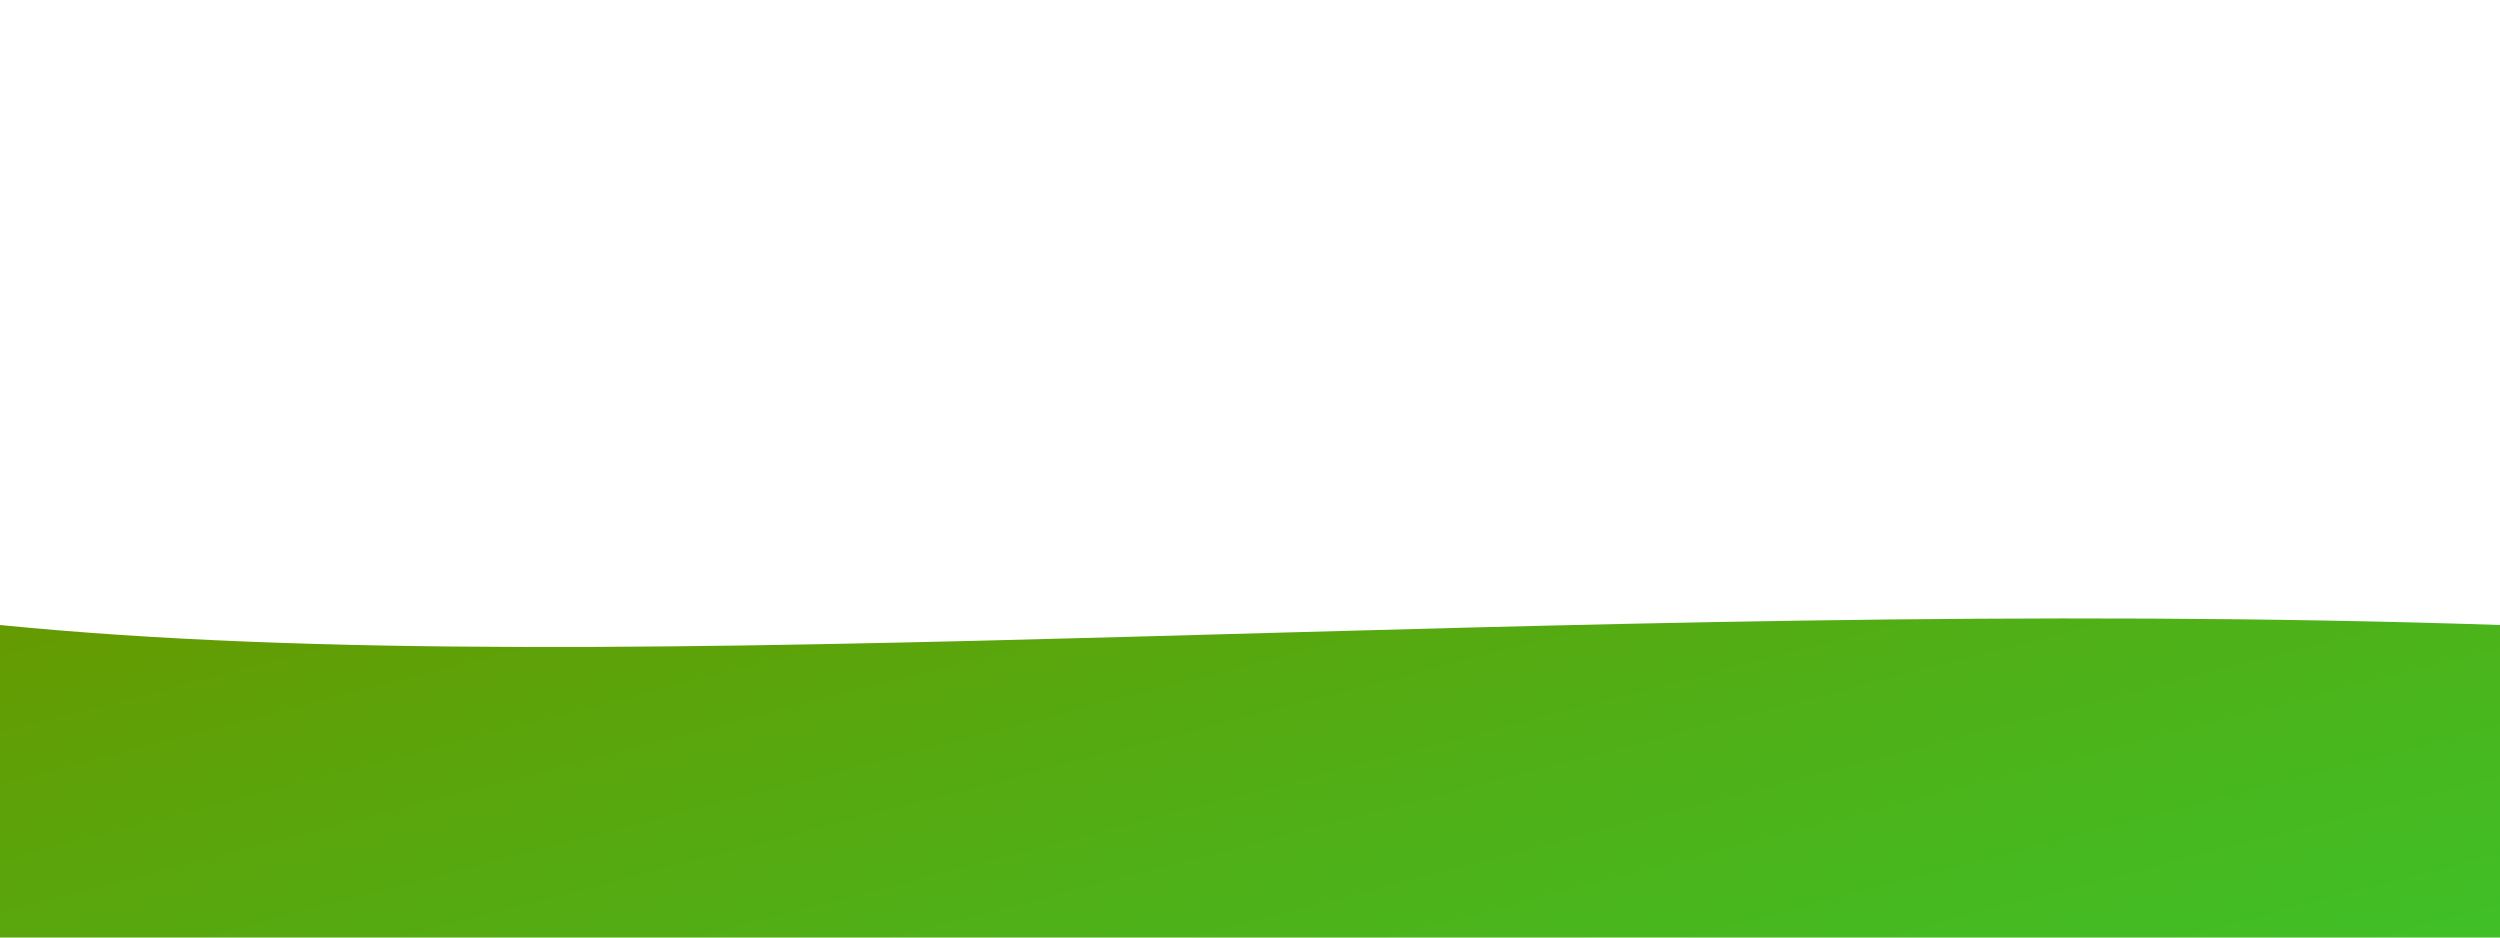<?xml-stylesheet type="text/css" href="/styles/svg.css" ?>
<svg xmlns="http://www.w3.org/2000/svg" viewBox="0 0 800 300">
    <linearGradient id="grad_land" x1="0%" y1="0%" x2="100%" y2="100%">
        <stop offset="0%" style="stop-color:#669900;"></stop>
        <stop offset="100%" style="stop-color:#33cc33;"></stop>
    </linearGradient>
    <path fill="url(#grad_land)" d="M0,200 c200,20 500,-10 800,0 L800,400 0,400 z"></path>

    <use href="/images/defs.svg#boat_motor" class="boat groen" transform="translate(140,0) rotate(90,62.6,117.5) "/>
    <use href="/images/defs.svg#boat_motor" class="boat rood" transform="translate(540,-40) rotate(-100,62.6,117.5) "/>
</svg>